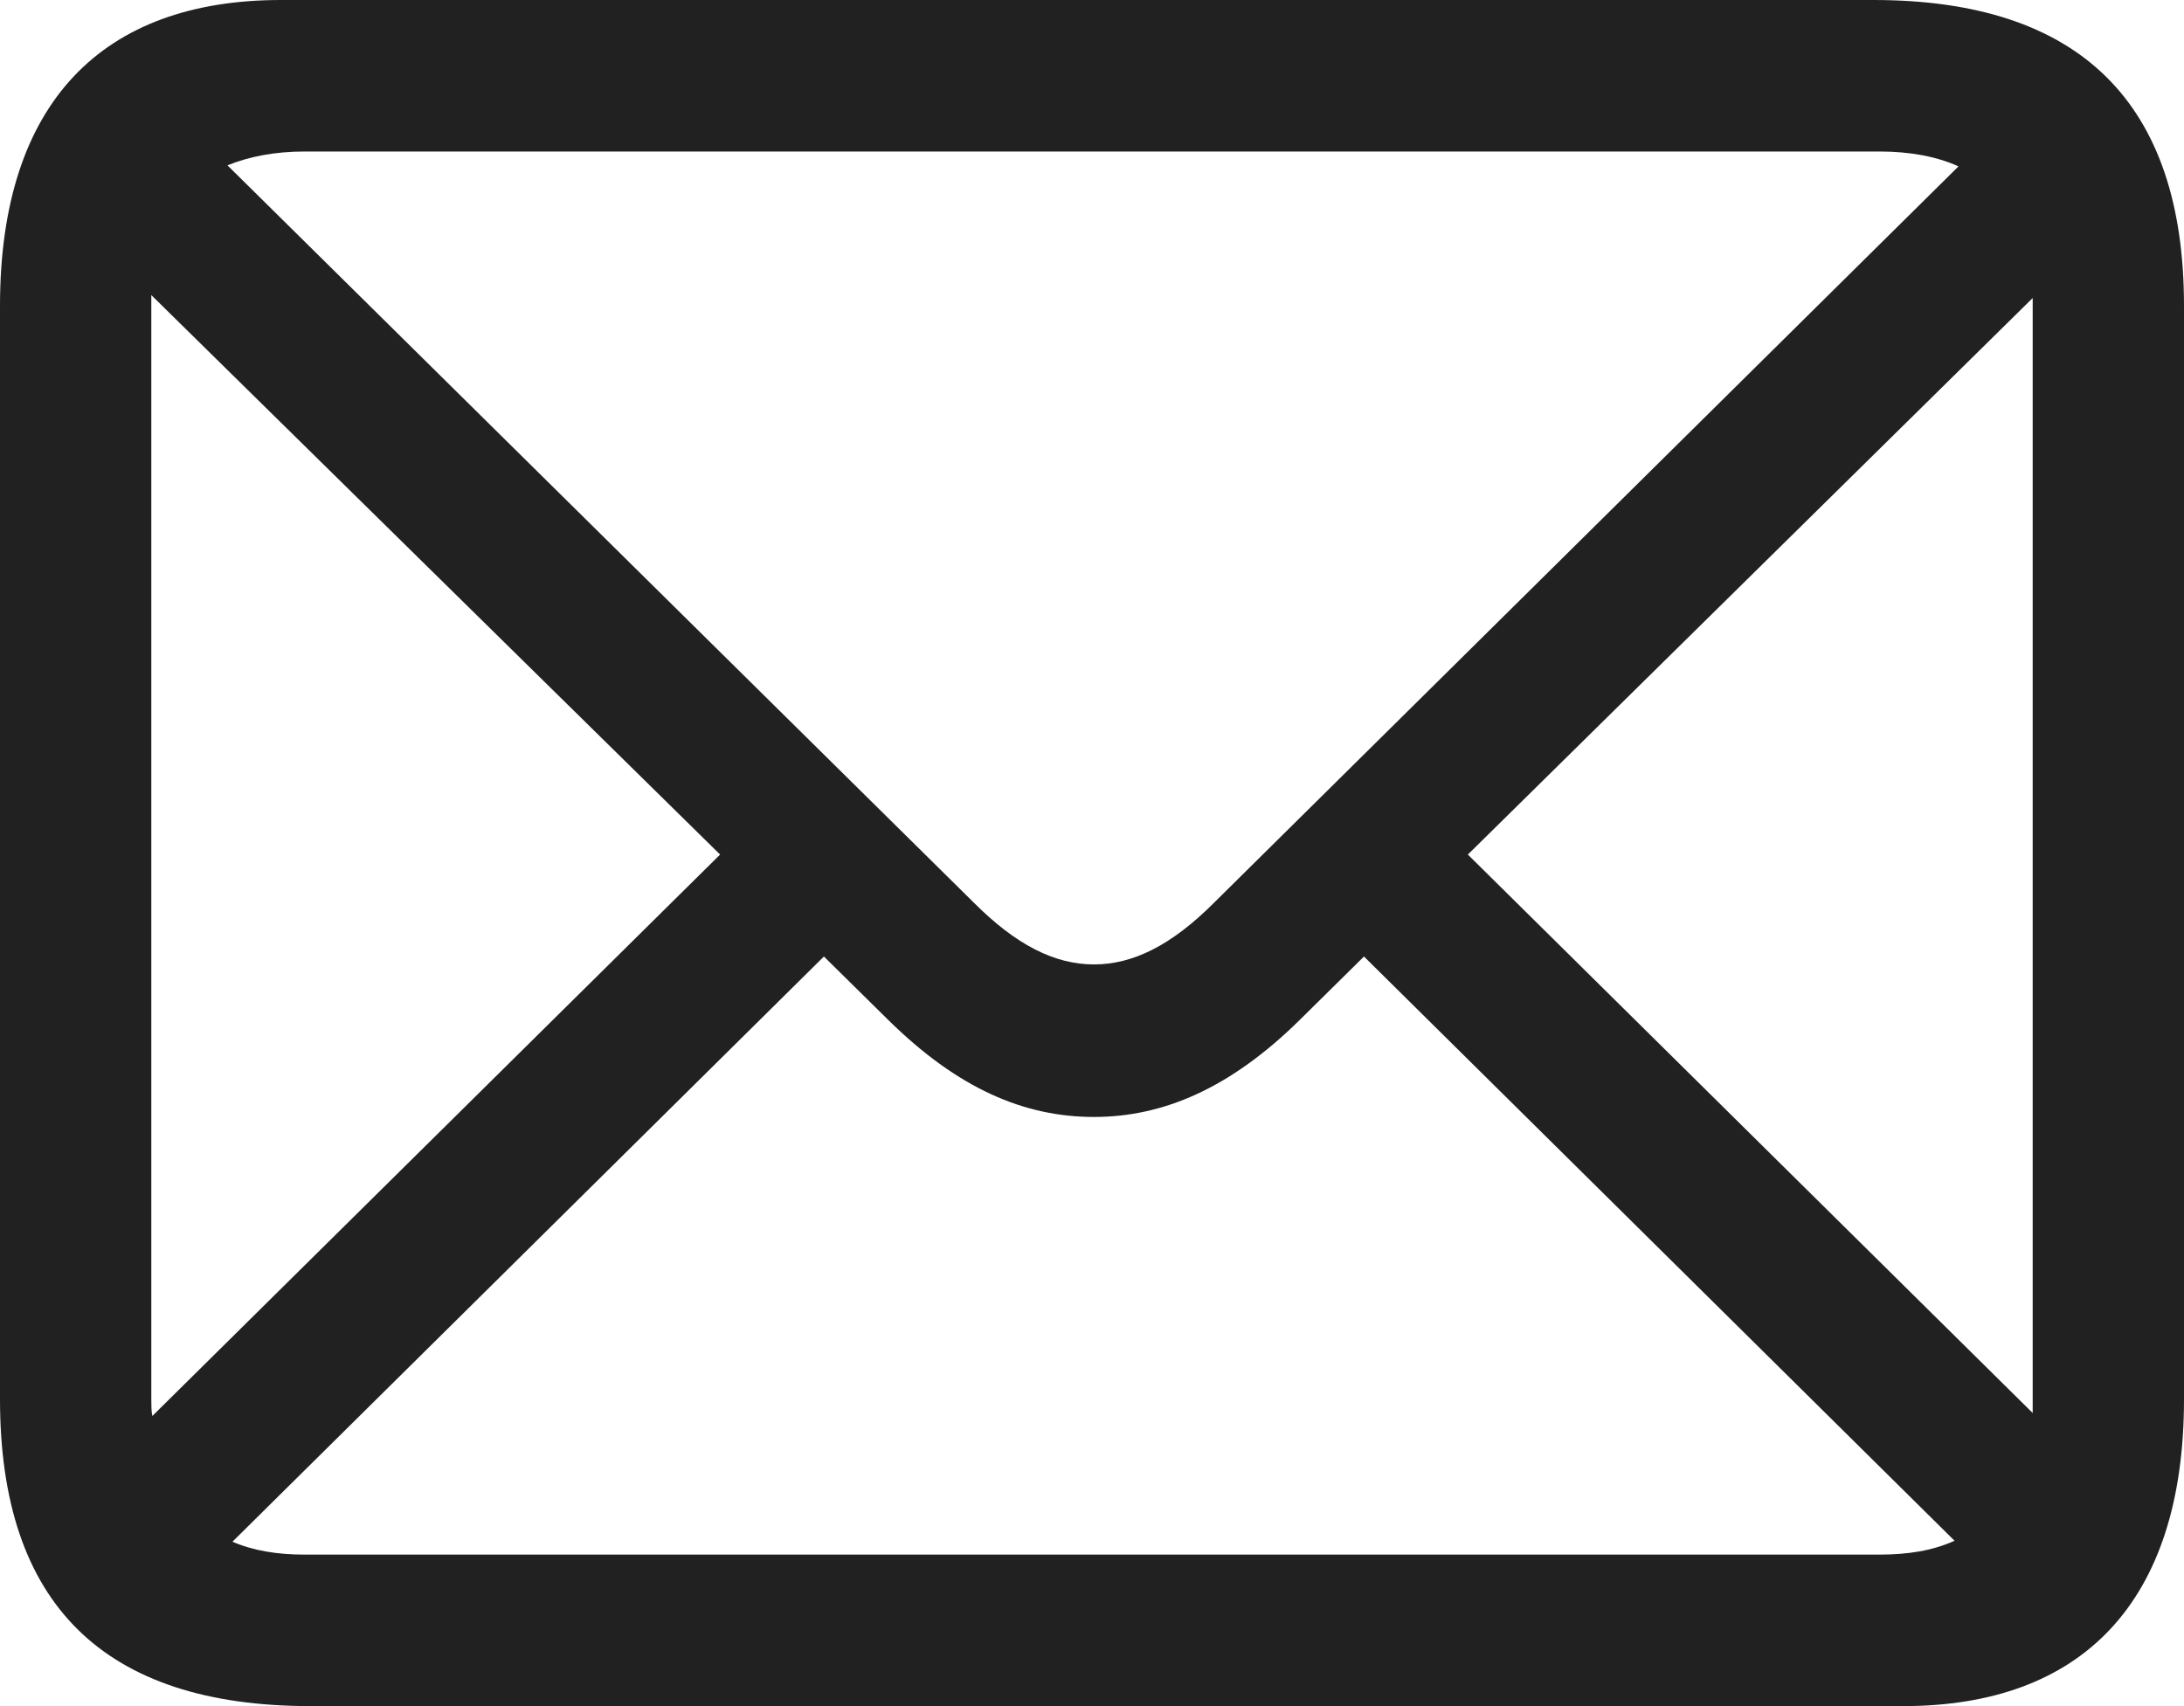 <?xml version="1.0" encoding="utf-8"?>
<svg xmlns="http://www.w3.org/2000/svg" fill="none" height="100%" overflow="visible" preserveAspectRatio="none" style="display: block;" viewBox="0 0 32 25" width="100%">
<path d="M4.551 25H27.884C30.493 25 32 23.491 32 20.502V4.483C32 1.509 30.478 0 27.449 0H4.116C1.507 0 0 1.494 0 4.483V20.502C0 23.506 1.522 25 4.551 25ZM14.275 13.233L3.333 2.423C3.652 2.293 4.029 2.22 4.464 2.22H27.536C27.985 2.22 28.377 2.293 28.696 2.438L17.783 13.233C17.159 13.857 16.594 14.132 16.029 14.132C15.449 14.132 14.884 13.842 14.275 13.233ZM2.217 20.502V4.483C2.217 4.367 2.217 4.425 2.217 4.324L10.551 12.522L2.232 20.749C2.217 20.676 2.217 20.589 2.217 20.502ZM29.783 4.498V20.517C29.783 20.575 29.783 20.647 29.783 20.705L21.507 12.522L29.783 4.367C29.783 4.498 29.783 4.498 29.783 4.498ZM4.464 22.78C4.058 22.78 3.71 22.722 3.406 22.591L12.072 14.016L13.014 14.945C14.029 15.946 15 16.367 16.029 16.367C17.044 16.367 18.029 15.946 19.044 14.945L19.985 14.016L28.638 22.577C28.319 22.722 27.956 22.78 27.536 22.78H4.464Z" fill="#212121" id=""/>
</svg>